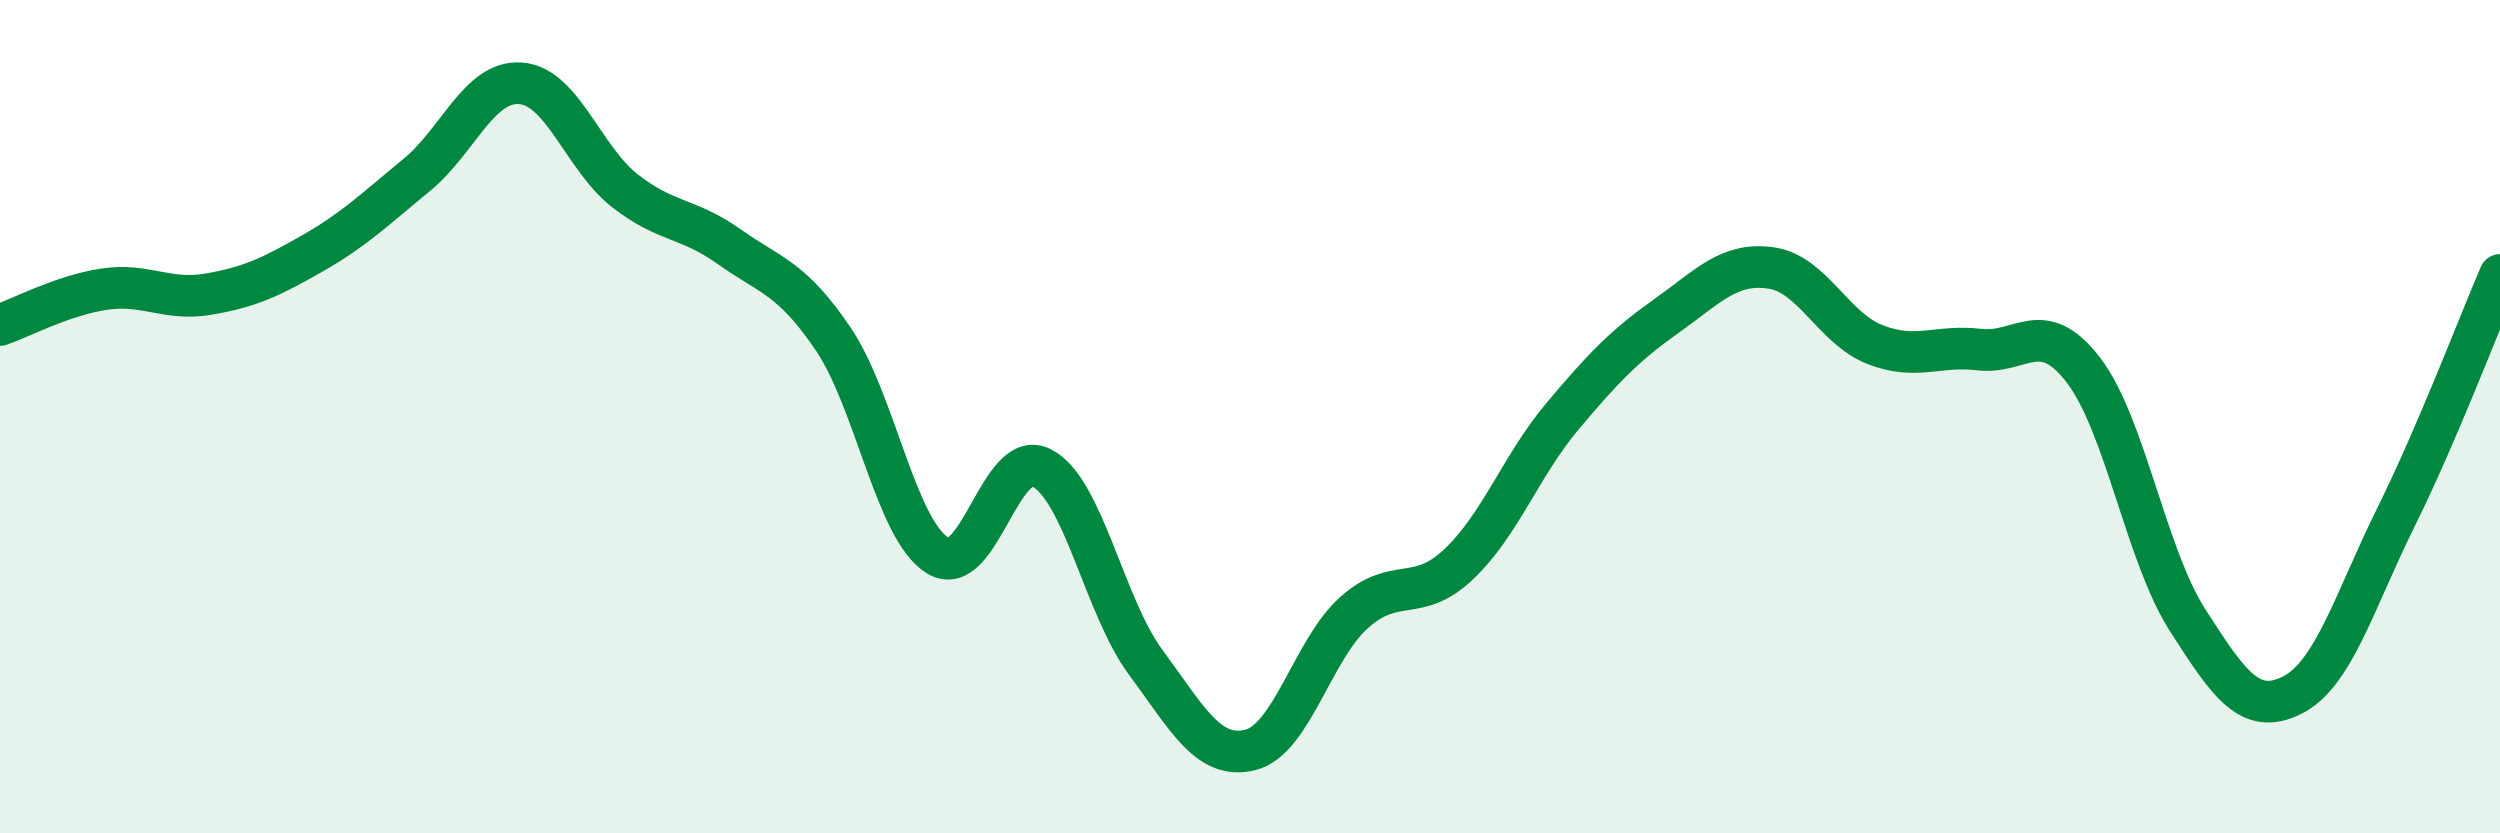 
    <svg width="60" height="20" viewBox="0 0 60 20" xmlns="http://www.w3.org/2000/svg">
      <path
        d="M 0,7.8 C 0.5,7.63 1.5,7.09 2.5,6.94 C 3.5,6.79 4,7.23 5,7.06 C 6,6.89 6.5,6.65 7.5,6.08 C 8.5,5.51 9,5.02 10,4.2 C 11,3.38 11.5,1.92 12.5,2 C 13.5,2.08 14,3.8 15,4.58 C 16,5.36 16.5,5.21 17.5,5.92 C 18.5,6.63 19,6.66 20,8.14 C 21,9.62 21.5,12.71 22.5,13.33 C 23.5,13.95 24,10.72 25,11.23 C 26,11.74 26.5,14.55 27.5,15.9 C 28.5,17.25 29,18.24 30,18 C 31,17.76 31.5,15.59 32.5,14.7 C 33.5,13.81 34,14.49 35,13.55 C 36,12.61 36.5,11.18 37.5,9.99 C 38.5,8.8 39,8.29 40,7.58 C 41,6.87 41.5,6.29 42.5,6.43 C 43.5,6.57 44,7.88 45,8.27 C 46,8.66 46.5,8.27 47.5,8.39 C 48.5,8.51 49,7.58 50,8.88 C 51,10.18 51.5,13.32 52.5,14.88 C 53.5,16.44 54,17.18 55,16.69 C 56,16.2 56.5,14.44 57.5,12.42 C 58.5,10.4 59.5,7.76 60,6.6L60 20L0 20Z"
        fill="#008740"
        opacity="0.1"
        stroke-linecap="round"
        stroke-linejoin="round"
      />
      <path
        d="M 0,7.8 C 0.5,7.63 1.5,7.09 2.5,6.94 C 3.5,6.79 4,7.23 5,7.06 C 6,6.89 6.5,6.65 7.5,6.08 C 8.5,5.51 9,5.02 10,4.2 C 11,3.38 11.5,1.92 12.5,2 C 13.5,2.08 14,3.8 15,4.58 C 16,5.36 16.5,5.21 17.5,5.92 C 18.5,6.63 19,6.66 20,8.14 C 21,9.62 21.5,12.71 22.5,13.33 C 23.5,13.95 24,10.72 25,11.23 C 26,11.74 26.5,14.55 27.5,15.9 C 28.5,17.25 29,18.24 30,18 C 31,17.76 31.5,15.59 32.5,14.7 C 33.5,13.81 34,14.49 35,13.55 C 36,12.61 36.5,11.18 37.5,9.99 C 38.5,8.8 39,8.29 40,7.58 C 41,6.87 41.5,6.29 42.5,6.43 C 43.5,6.57 44,7.88 45,8.27 C 46,8.66 46.5,8.27 47.5,8.39 C 48.5,8.51 49,7.58 50,8.88 C 51,10.18 51.5,13.32 52.5,14.88 C 53.5,16.44 54,17.18 55,16.69 C 56,16.2 56.5,14.44 57.5,12.42 C 58.5,10.4 59.5,7.76 60,6.6"
        stroke="#008740"
        stroke-width="1"
        fill="none"
        stroke-linecap="round"
        stroke-linejoin="round"
      />
    </svg>
  